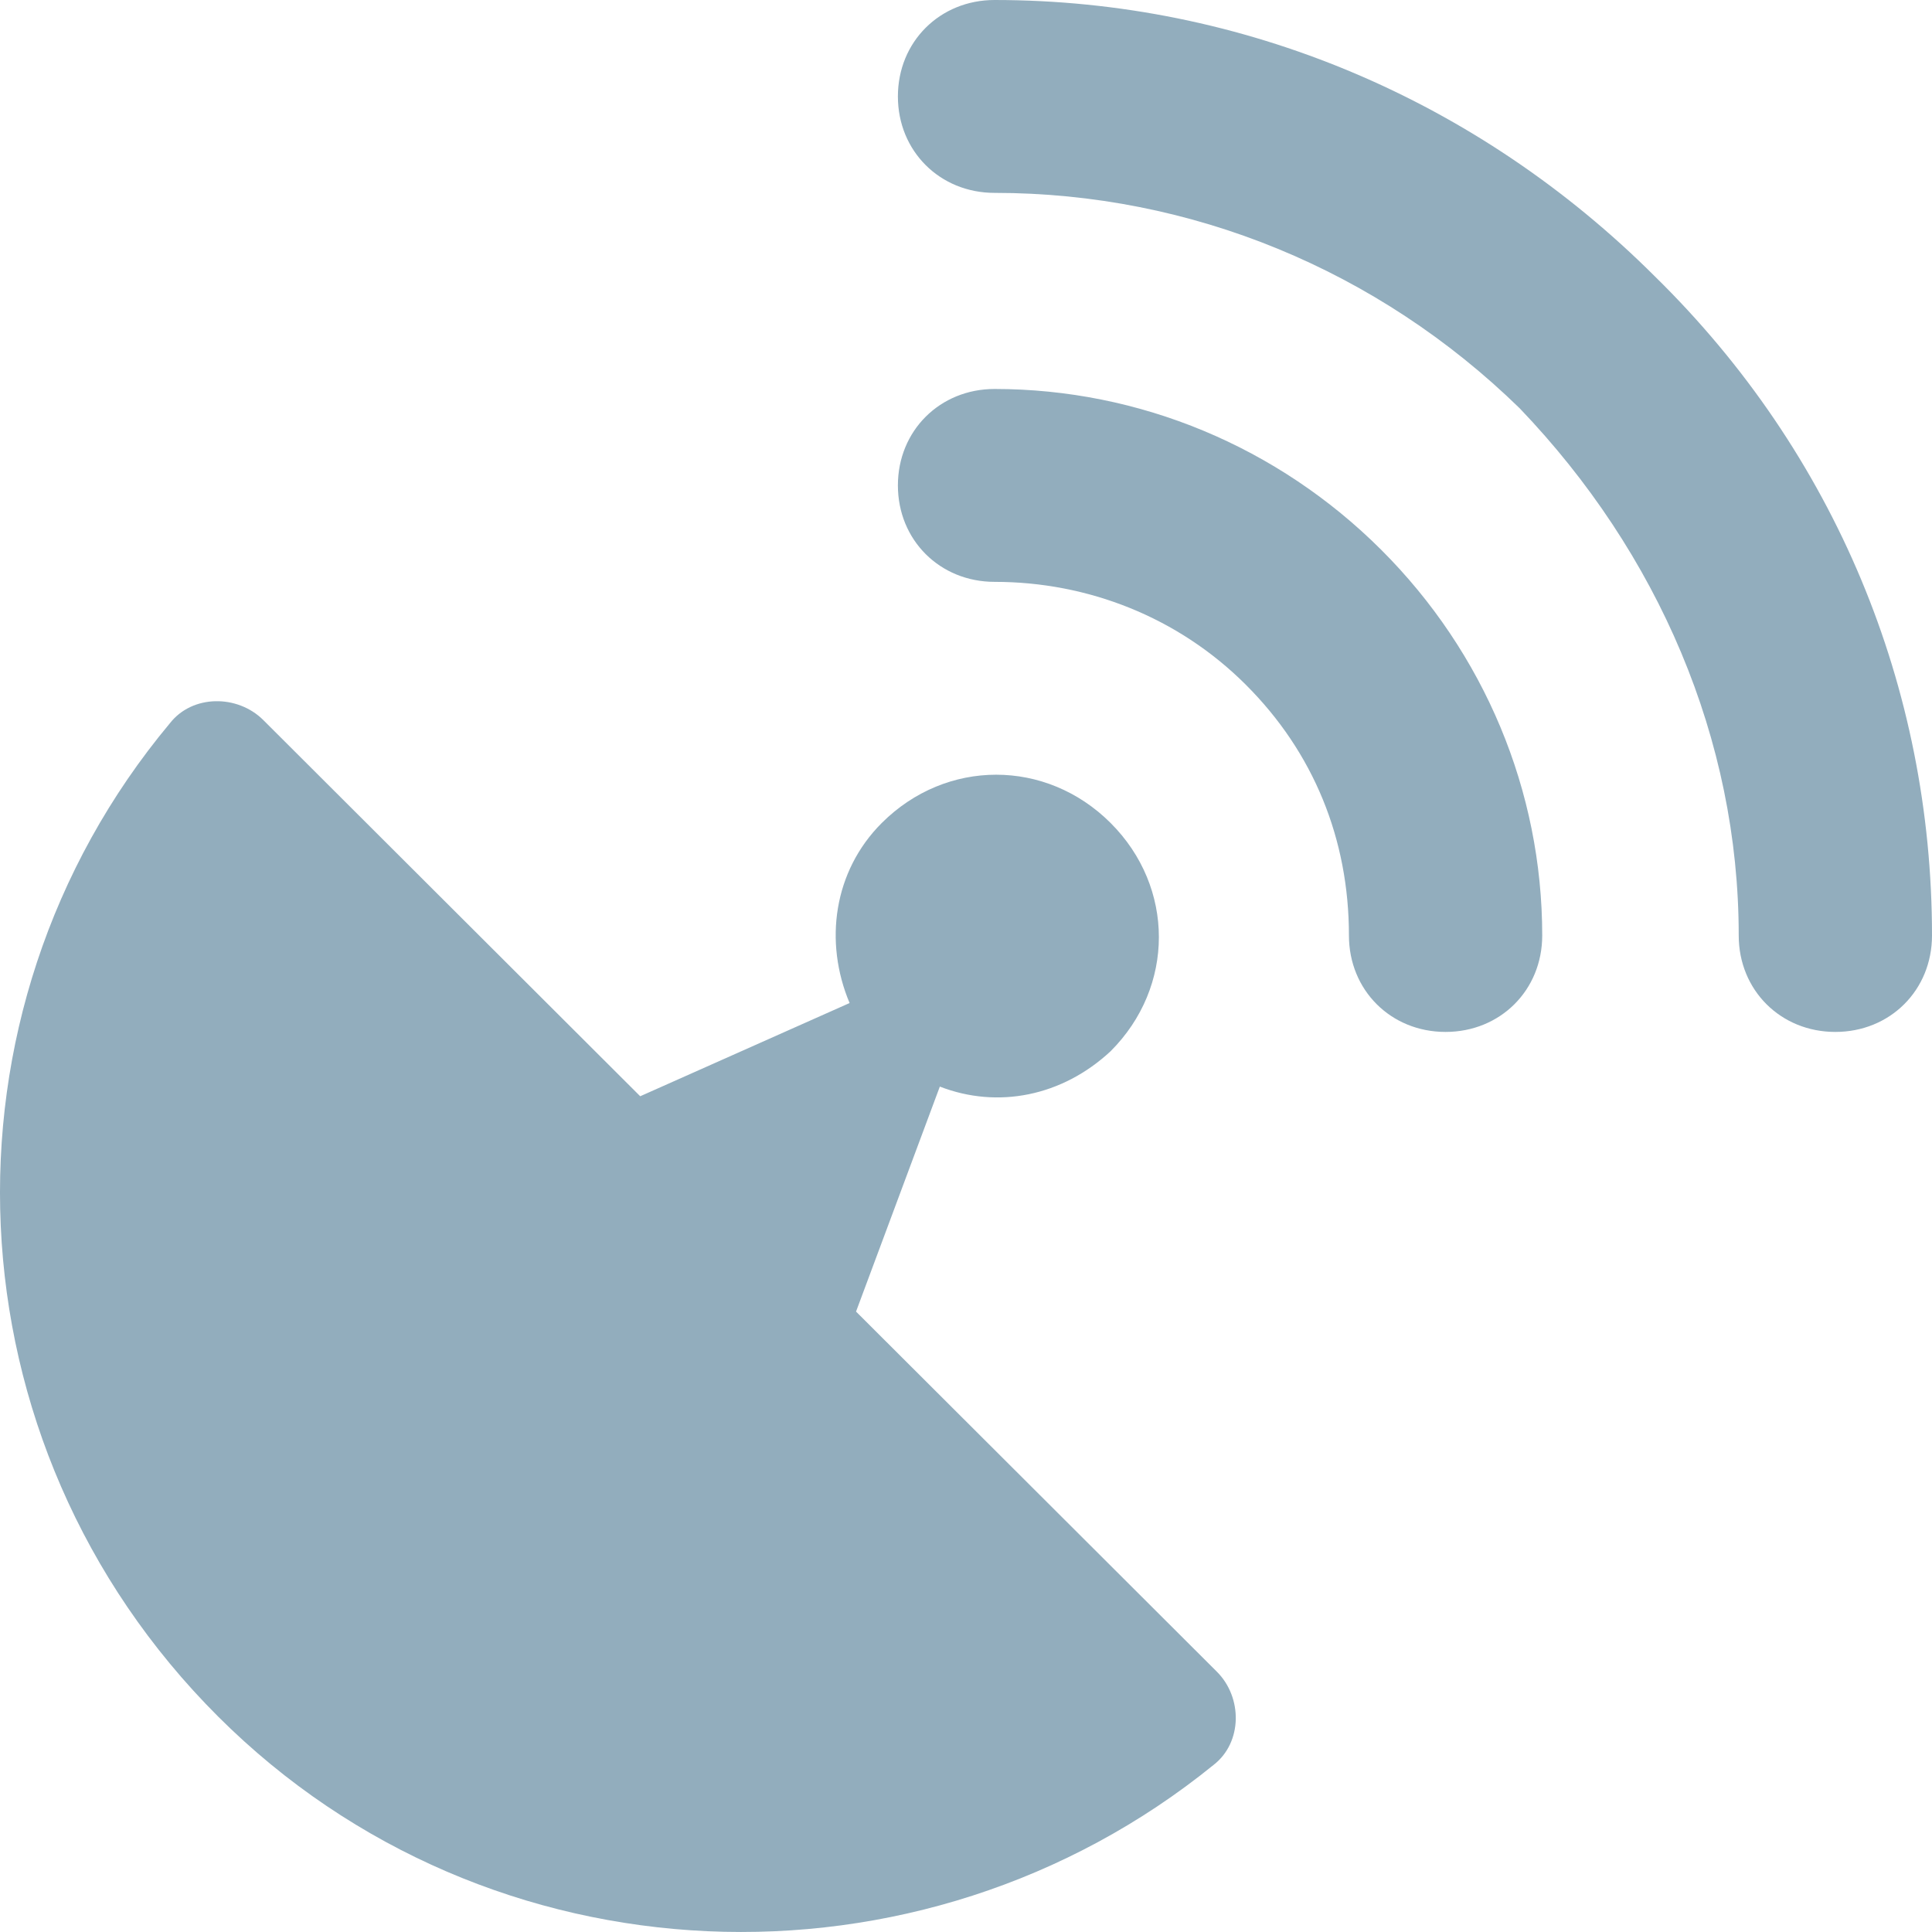 <svg width="24" height="24" viewBox="0 0 24 24" fill="none" xmlns="http://www.w3.org/2000/svg">
<path d="M20.558 3.434C18.358 1.238 15.436 0 12.355 0C11.675 0 11.154 0.519 11.154 1.198C11.154 1.877 11.675 2.396 12.355 2.396C14.796 2.396 17.117 3.354 18.878 5.072C20.599 6.869 21.599 9.185 21.599 11.621C21.599 12.3 22.119 12.819 22.799 12.819C23.48 12.819 24 12.3 24 11.621C24 8.546 22.799 5.631 20.558 3.434ZM12.355 4.832C11.675 4.832 11.154 5.351 11.154 6.03C11.154 6.709 11.675 7.228 12.355 7.228C13.515 7.228 14.636 7.667 15.476 8.506C16.317 9.345 16.757 10.423 16.757 11.621C16.757 12.3 17.277 12.819 17.957 12.819C18.638 12.819 19.158 12.3 19.158 11.621C19.158 9.824 18.438 8.107 17.157 6.829C15.876 5.551 14.156 4.832 12.355 4.832ZM10.634 16.293L11.675 13.498C12.395 13.777 13.195 13.618 13.796 13.059C14.596 12.26 14.596 11.022 13.796 10.223C12.995 9.424 11.755 9.424 10.954 10.223C10.354 10.822 10.234 11.701 10.554 12.46L7.953 13.618L3.271 8.945C2.951 8.626 2.39 8.626 2.11 8.985C-0.891 12.579 -0.691 17.93 2.711 21.325C6.072 24.679 11.434 24.879 15.076 21.924C15.436 21.644 15.436 21.085 15.116 20.766C15.076 20.726 10.634 16.293 10.634 16.293Z" fill="#92ADBD"/>
</svg>

